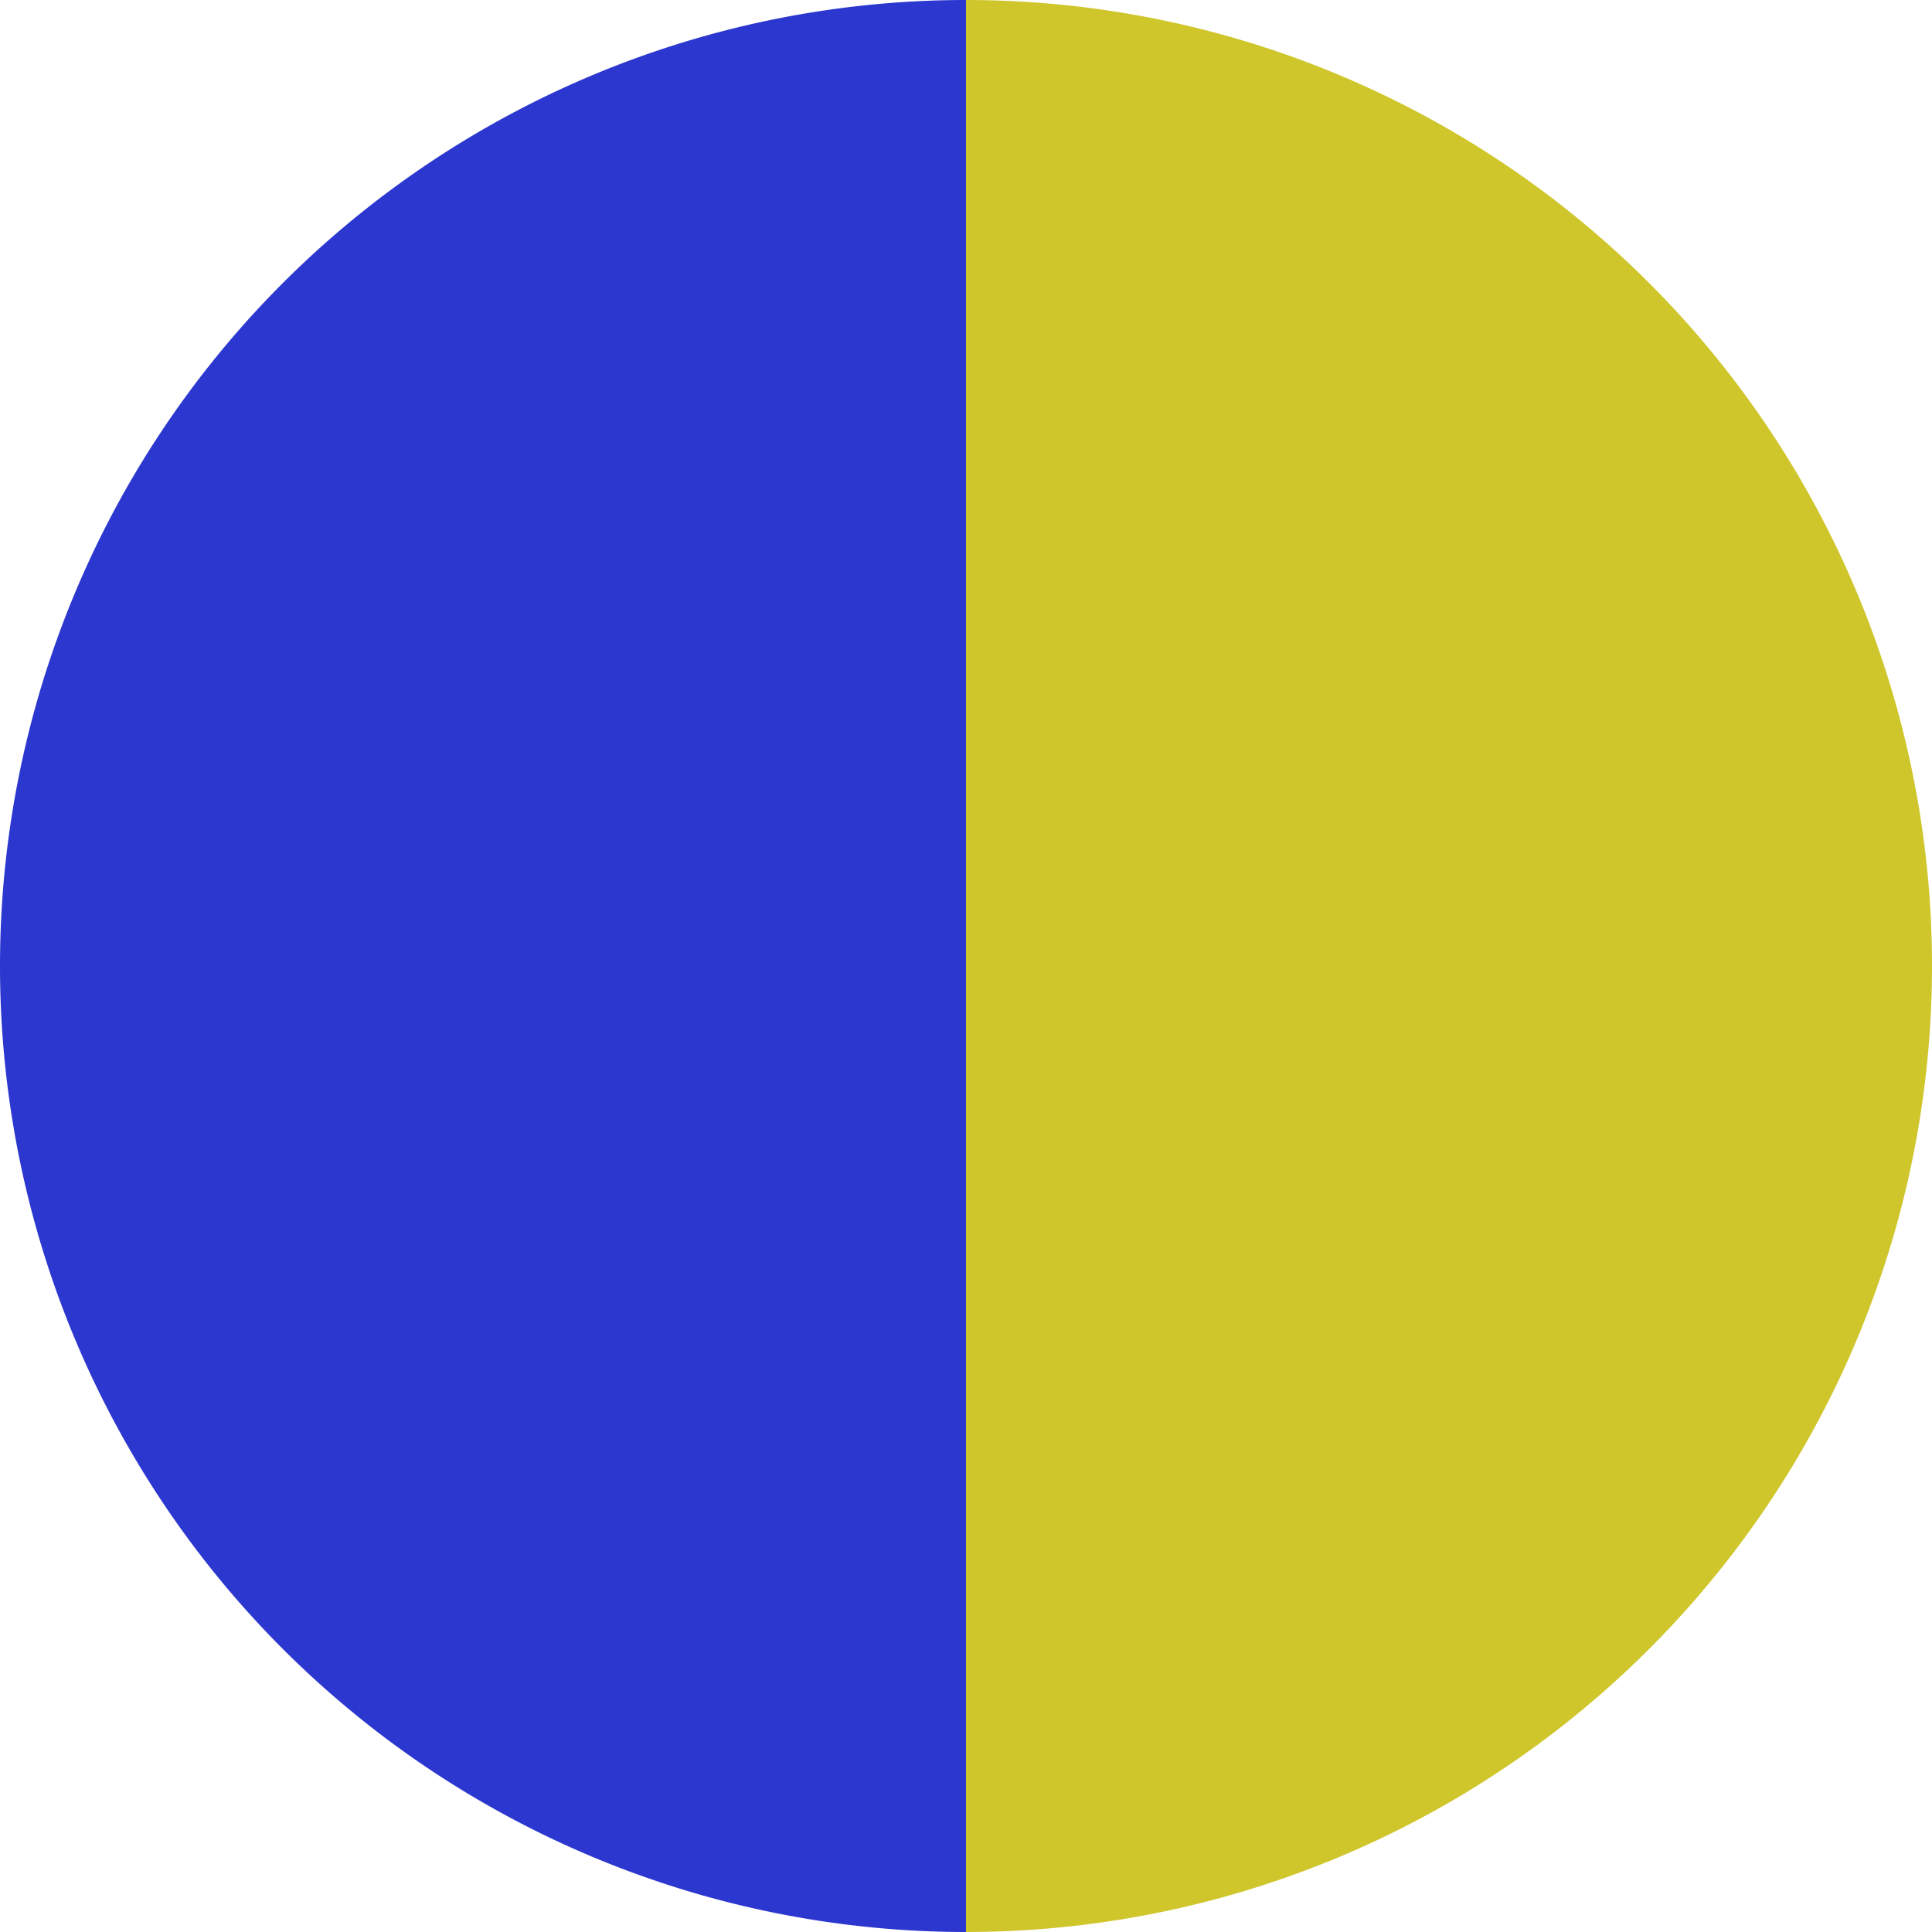 <?xml version="1.0" standalone="no"?>
<svg width="500" height="500" viewBox="-1 -1 2 2" xmlns="http://www.w3.org/2000/svg">
        <path d="M 0 -1 
             A 1,1 0 0,1 0 1             L 0,0
             z" fill="#cfc62c" />
            <path d="M 0 1 
             A 1,1 0 0,1 -0 -1             L 0,0
             z" fill="#2c37cf" />
    </svg>
